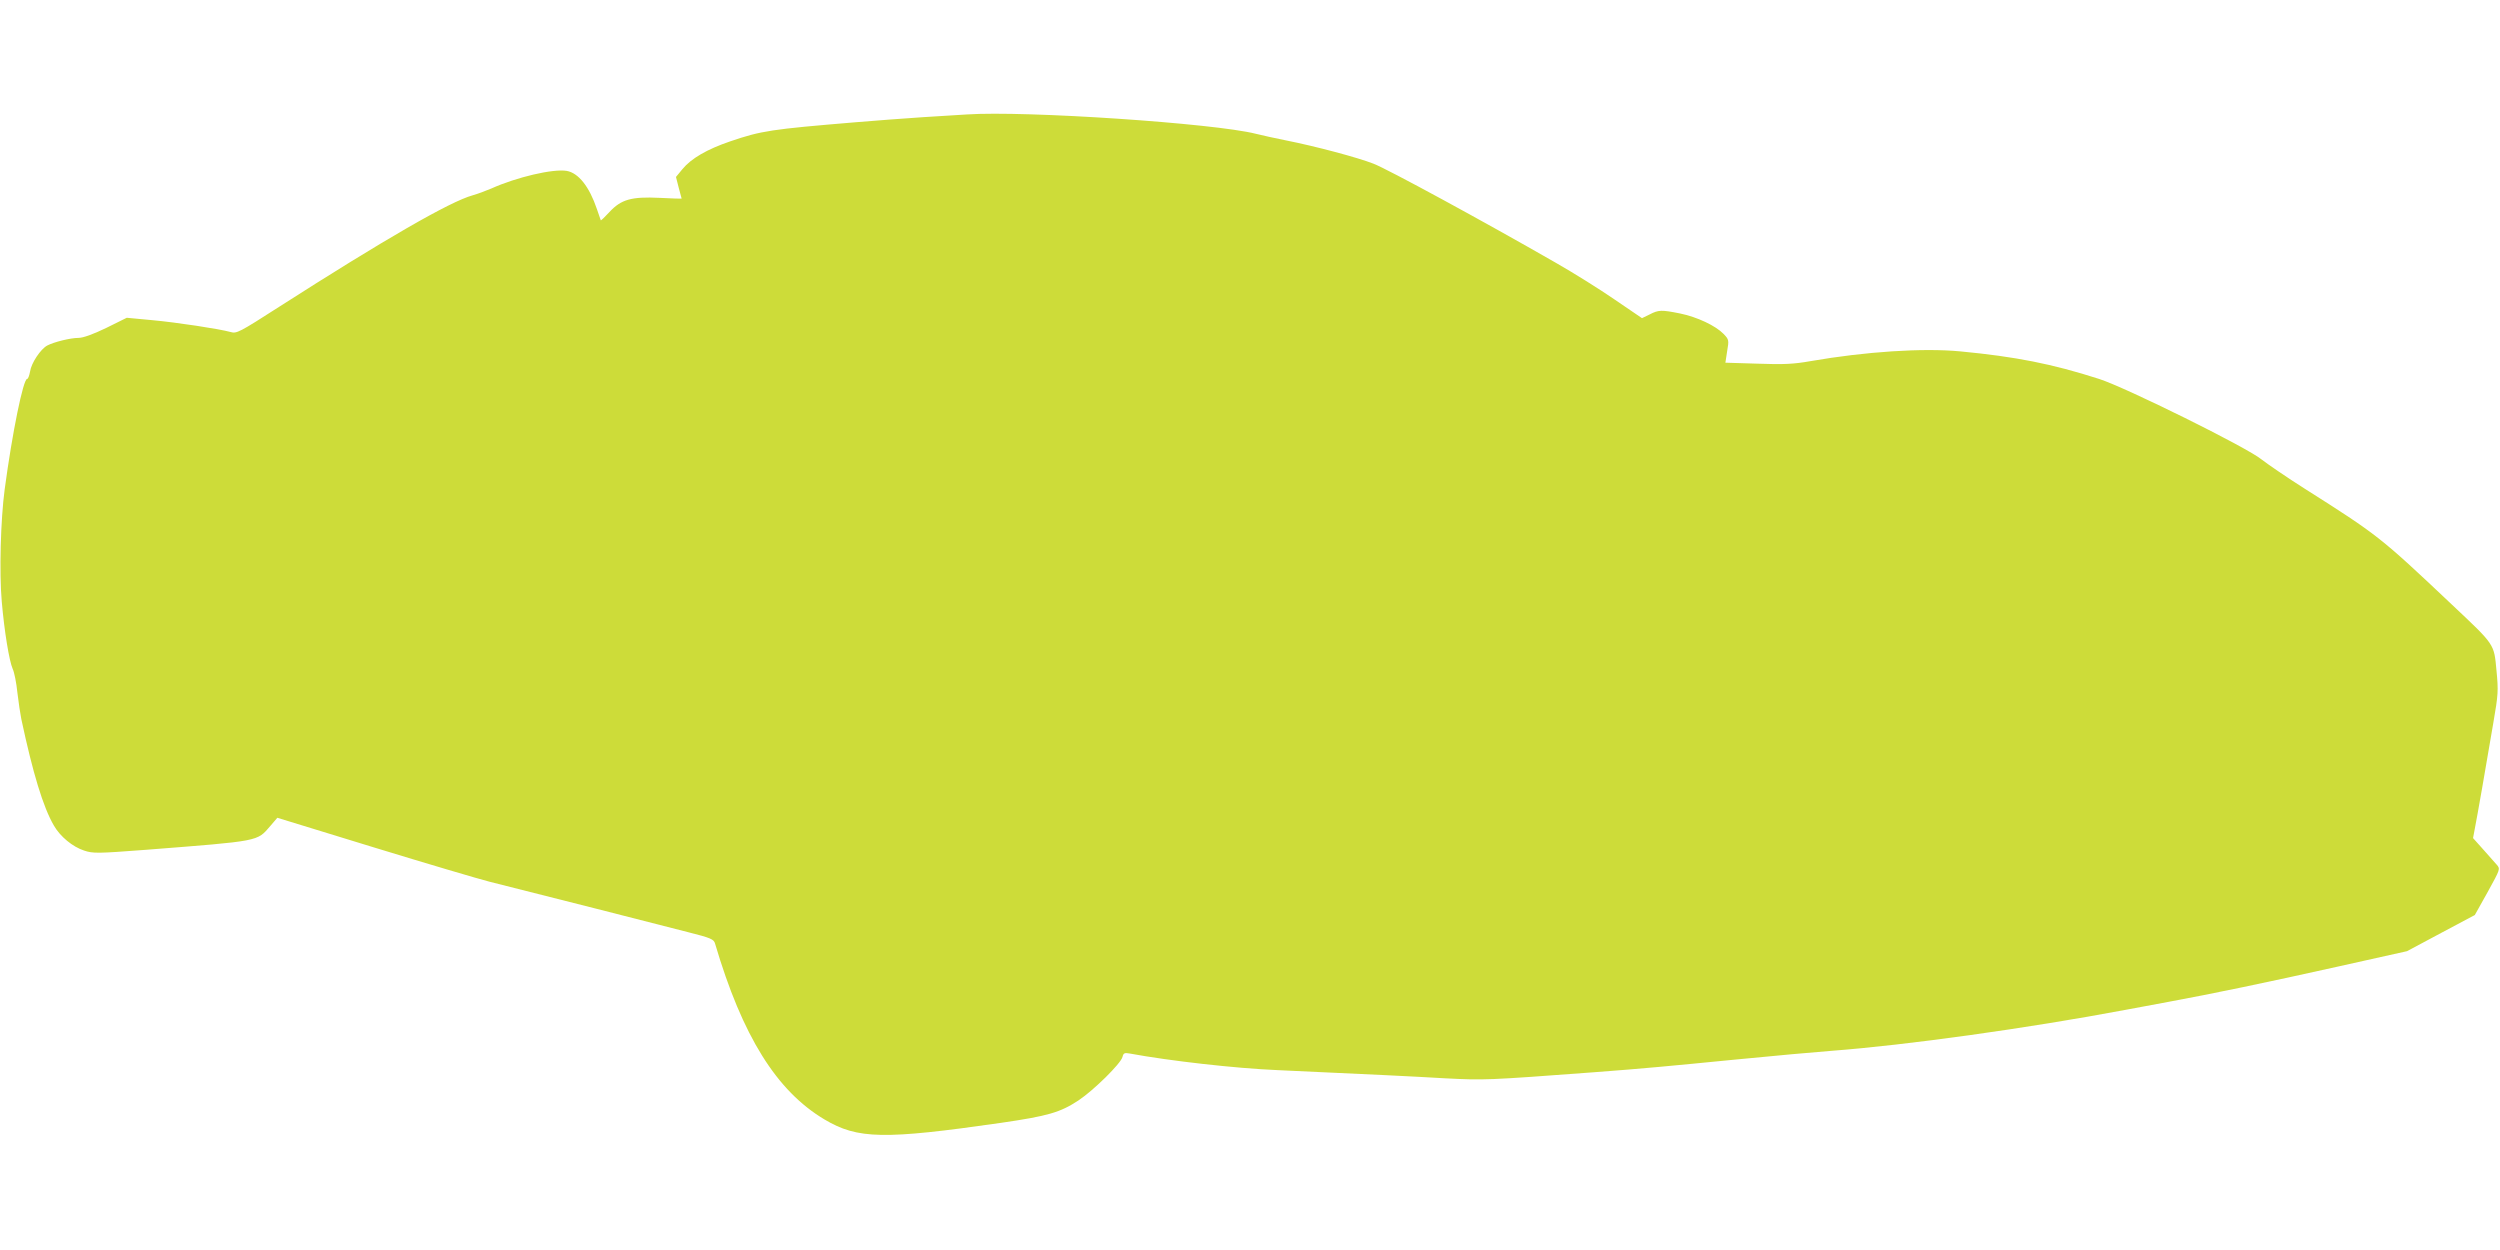 <?xml version="1.0" standalone="no"?>
<!DOCTYPE svg PUBLIC "-//W3C//DTD SVG 20010904//EN"
 "http://www.w3.org/TR/2001/REC-SVG-20010904/DTD/svg10.dtd">
<svg version="1.0" xmlns="http://www.w3.org/2000/svg"
 width="1280pt" height="640pt" viewBox="0 0 1280 640"
 preserveAspectRatio="xMidYMid meet">
<g transform="translate(0,640) scale(0.1,-0.1)"
fill="#cddc39" stroke="none">
<path d="M4950 5814 c-30 -2 -131 -8 -225 -14 -93 -6 -249 -18 -345 -26 -432
-36 -481 -43 -642 -98 -117 -40 -199 -87 -244 -142 l-33 -40 14 -55 c8 -29 15
-55 15 -56 0 -1 -51 1 -113 4 -144 7 -197 -8 -257 -73 -23 -25 -43 -44 -44
-42 -1 2 -10 28 -20 58 -39 115 -94 184 -154 195 -70 12 -257 -32 -386 -90
-28 -12 -71 -28 -96 -35 -116 -32 -452 -226 -991 -571 -204 -131 -218 -138
-248 -129 -58 16 -273 49 -404 61 l-128 12 -105 -52 c-68 -33 -119 -51 -142
-51 -41 0 -126 -21 -160 -39 -34 -18 -82 -90 -88 -133 -4 -21 -10 -38 -15 -38
-20 0 -76 -274 -115 -565 -21 -157 -28 -428 -15 -575 13 -151 38 -304 56 -345
8 -16 19 -71 24 -121 6 -50 15 -111 20 -135 59 -277 112 -452 167 -546 32 -56
96 -109 155 -128 45 -15 67 -15 316 4 588 46 568 42 637 122 l36 42 492 -151
c271 -83 538 -162 593 -176 232 -58 900 -228 1019 -259 115 -29 131 -36 137
-58 140 -474 315 -755 561 -901 170 -101 304 -103 903 -17 240 35 303 53 397
115 78 52 216 188 225 222 5 20 10 23 37 18 206 -38 542 -76 756 -85 520 -24
672 -31 860 -42 199 -10 212 -10 760 31 265 20 379 31 725 65 193 19 415 39
495 45 381 29 994 114 1505 210 55 10 152 28 215 40 228 42 511 101 865 180
l359 80 174 93 173 92 66 118 c65 118 65 118 46 140 -10 12 -42 48 -70 79
l-51 57 9 48 c11 55 57 317 95 543 25 145 26 163 16 267 -13 138 -6 128 -231
340 -364 344 -377 354 -751 591 -90 57 -189 125 -220 149 -73 61 -698 370
-833 413 -240 77 -427 114 -711 141 -191 18 -484 -1 -766 -50 -84 -15 -138
-18 -271 -13 l-165 5 9 59 c10 57 9 60 -19 89 -40 41 -134 86 -222 104 -95 19
-110 19 -156 -5 l-39 -19 -141 96 c-77 53 -213 138 -301 188 -371 213 -864
481 -933 507 -82 32 -296 89 -447 119 -54 11 -124 26 -155 34 -213 54 -1181
119 -1480 99z"/>
</g>
</svg>
